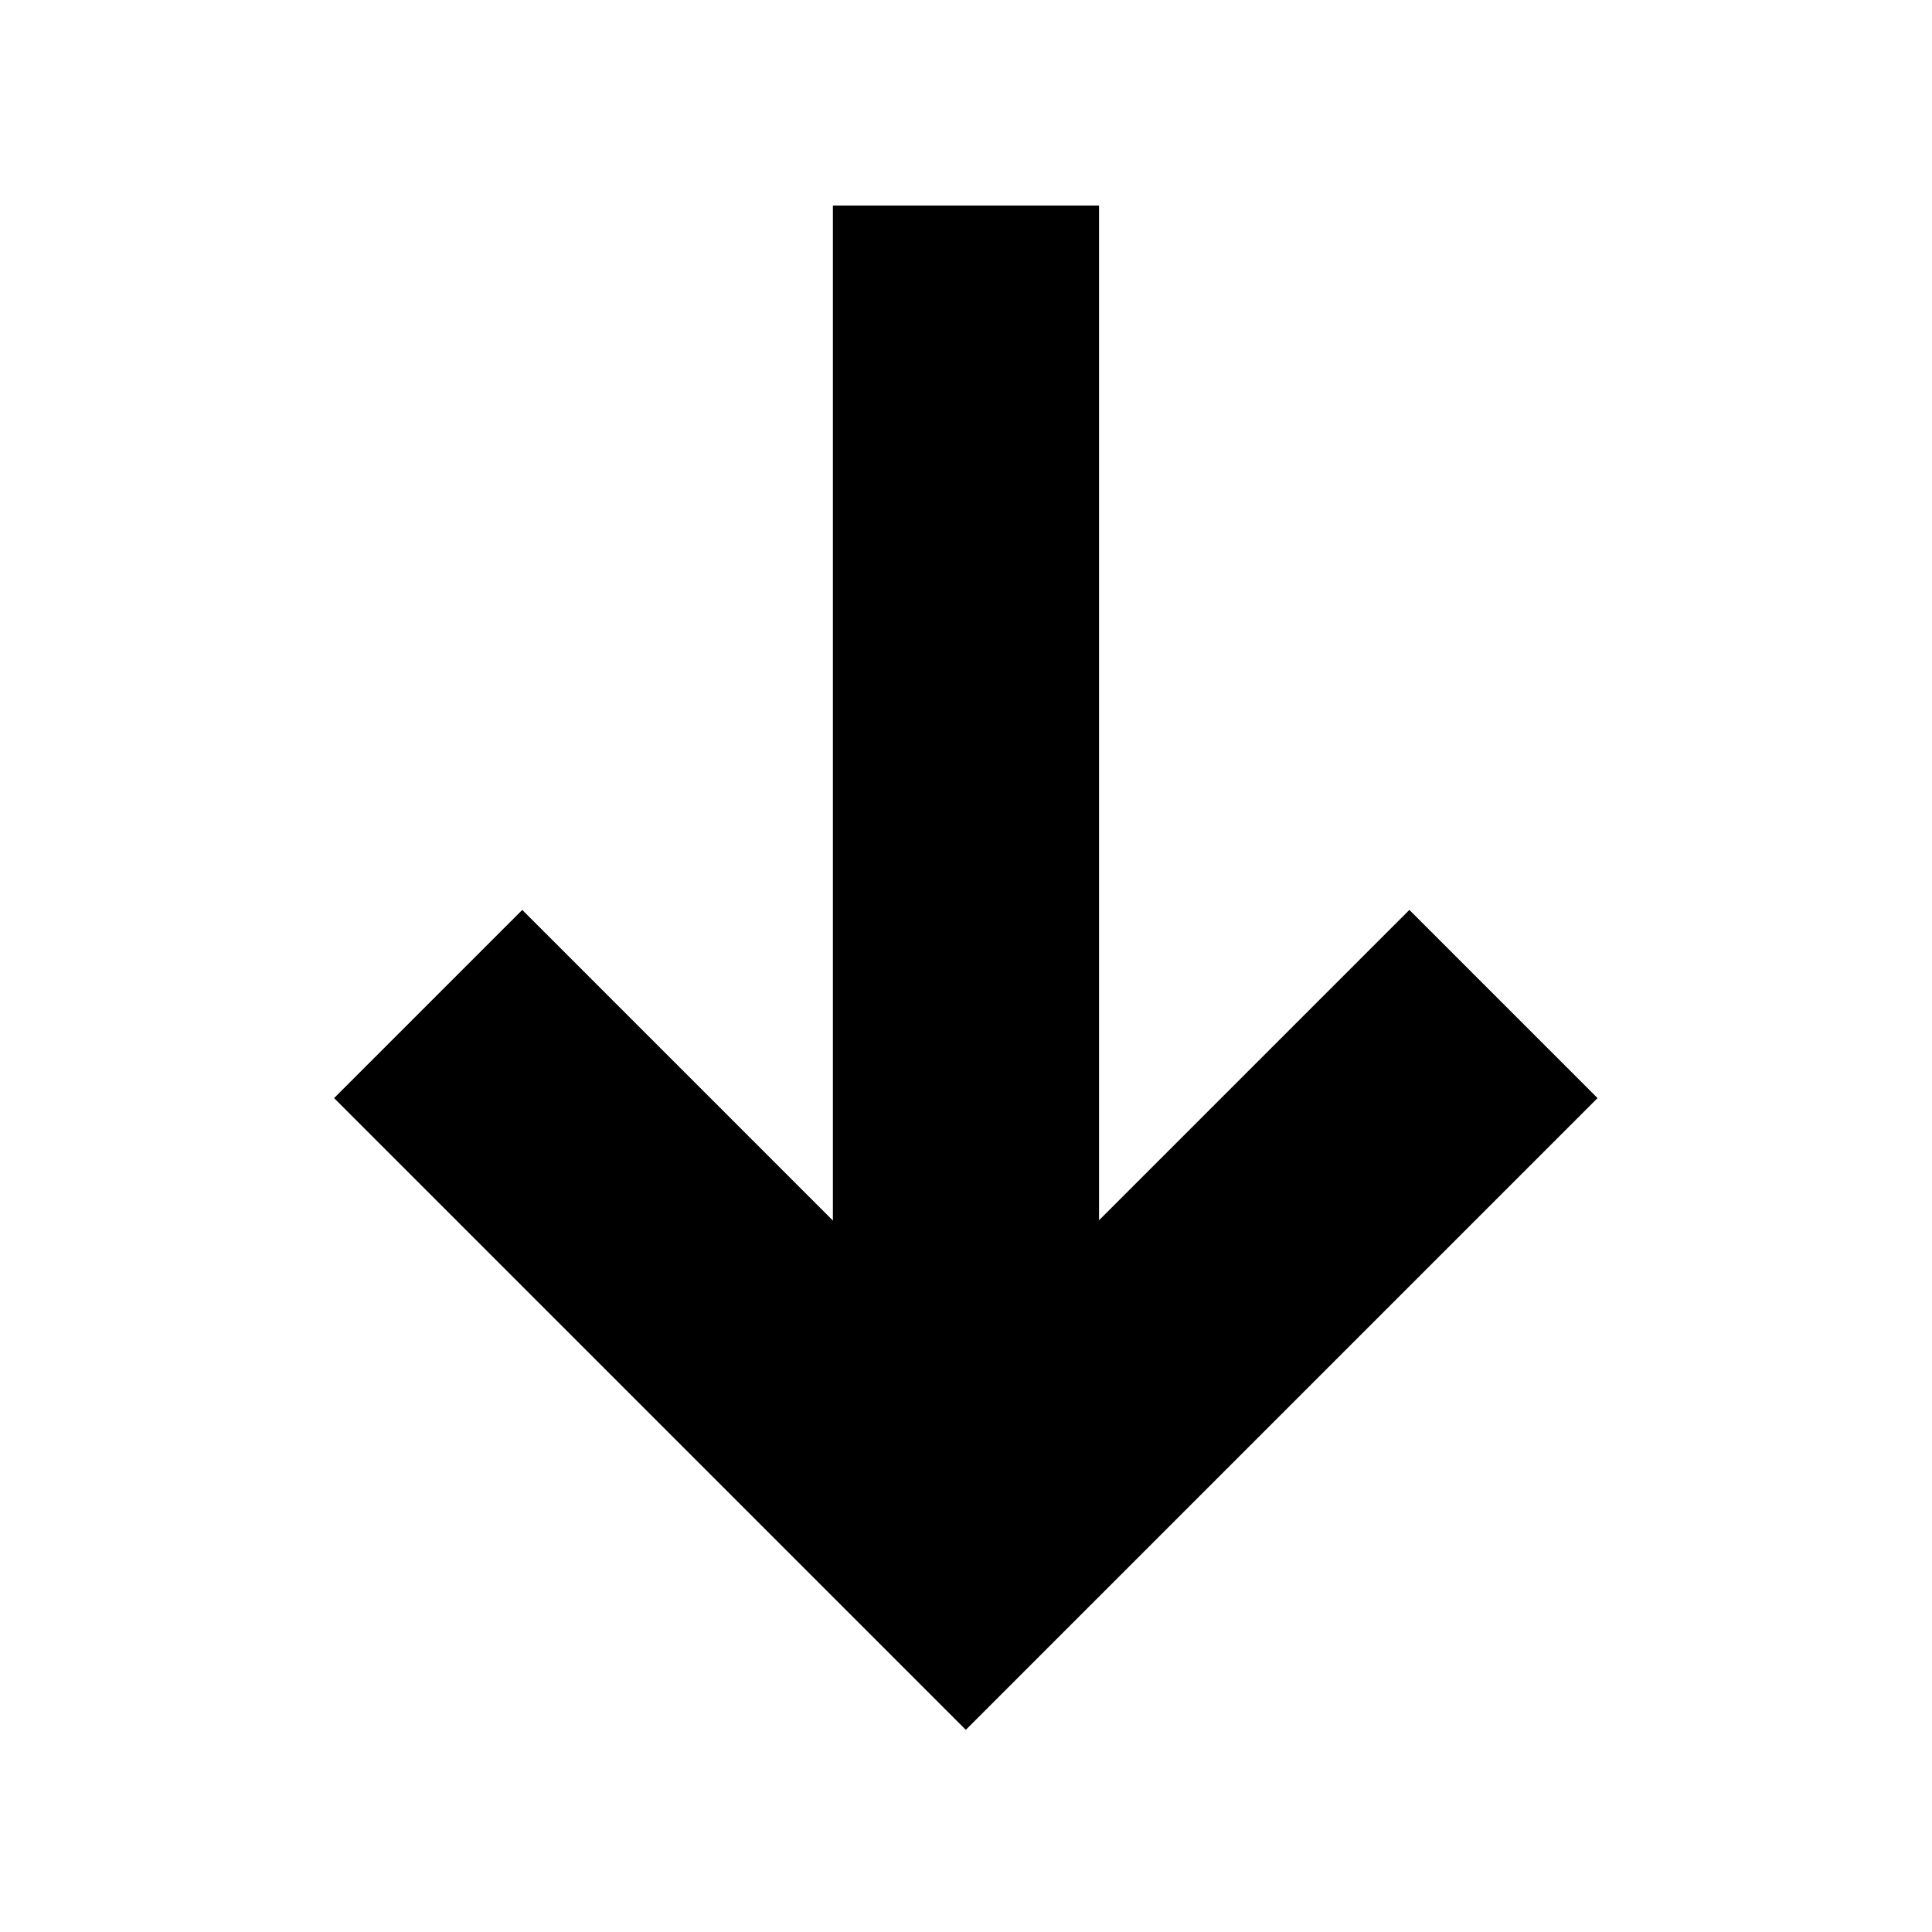 <?xml version="1.0" encoding="UTF-8"?>
<!-- Uploaded to: ICON Repo, www.svgrepo.com, Generator: ICON Repo Mixer Tools -->
<svg width="800px" height="800px" version="1.1" viewBox="144 144 512 512" xmlns="http://www.w3.org/2000/svg">
 <defs>
  <clipPath id="a">
   <path d="m148.09 148.09h503.81v503.81h-503.81z"/>
  </clipPath>
 </defs>
 <g clip-path="url(#a)">
  <path transform="matrix(3.562 -3.562 3.562 3.562 36.626 402.95)" d="m70 72-40 5.48e-4v-40" fill="none" stroke="#000000" stroke-width="14"/>
 </g>
 <path transform="matrix(5.038 0 0 5.038 148.09 148.09)" d="m50 69.5v-52.5" fill="none" stroke="#000000" stroke-linecap="square" stroke-width="14"/>
</svg>